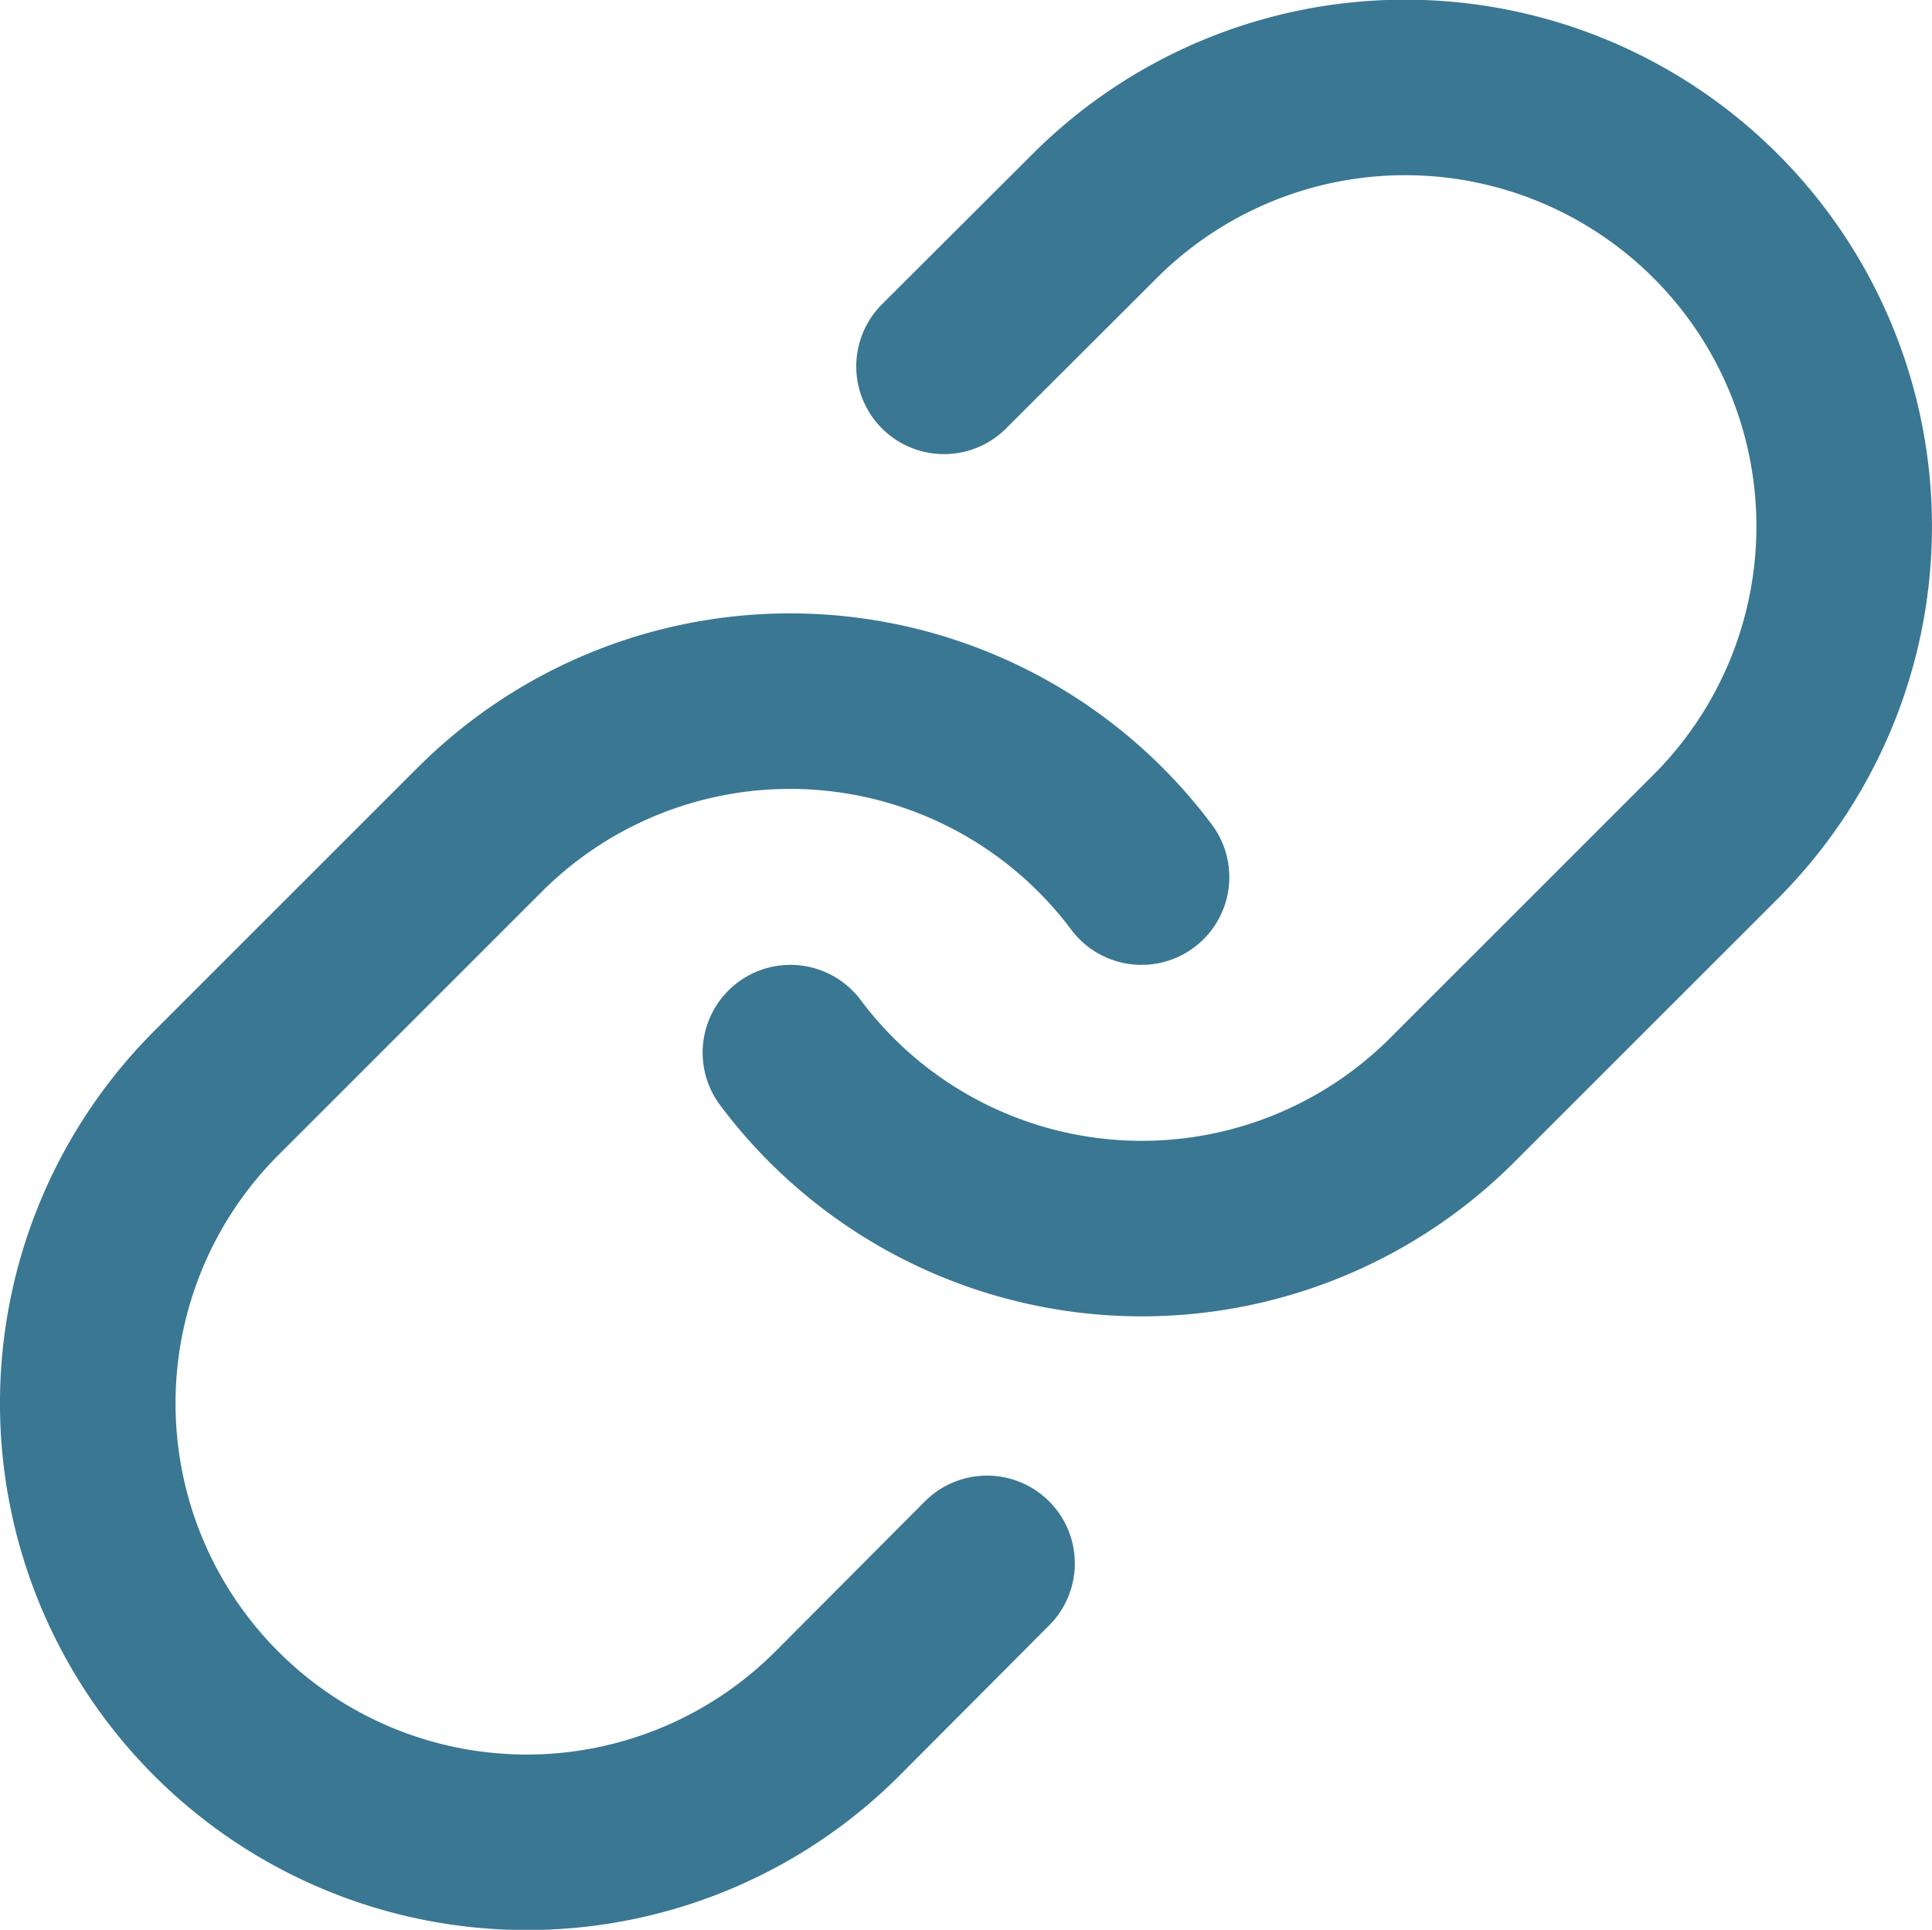 <svg xmlns="http://www.w3.org/2000/svg" width="33.015" height="32.985" viewBox="0 0 33.015 32.985"><defs><style>.a{fill:none;stroke:#3a7792;stroke-linecap:round;stroke-linejoin:round;stroke-width:3px;}</style></defs><g transform="translate(-1.493 -1.508)"><path class="a" d="M15,19.5a7.5,7.5,0,0,0,11.31.81l4.5-4.5A7.5,7.5,0,1,0,20.2,5.2L17.625,7.77"/><path class="a" d="M21,16.5a7.5,7.5,0,0,0-11.31-.81l-4.5,4.5A7.5,7.5,0,1,0,15.8,30.8L18.36,28.23"/></g></svg>